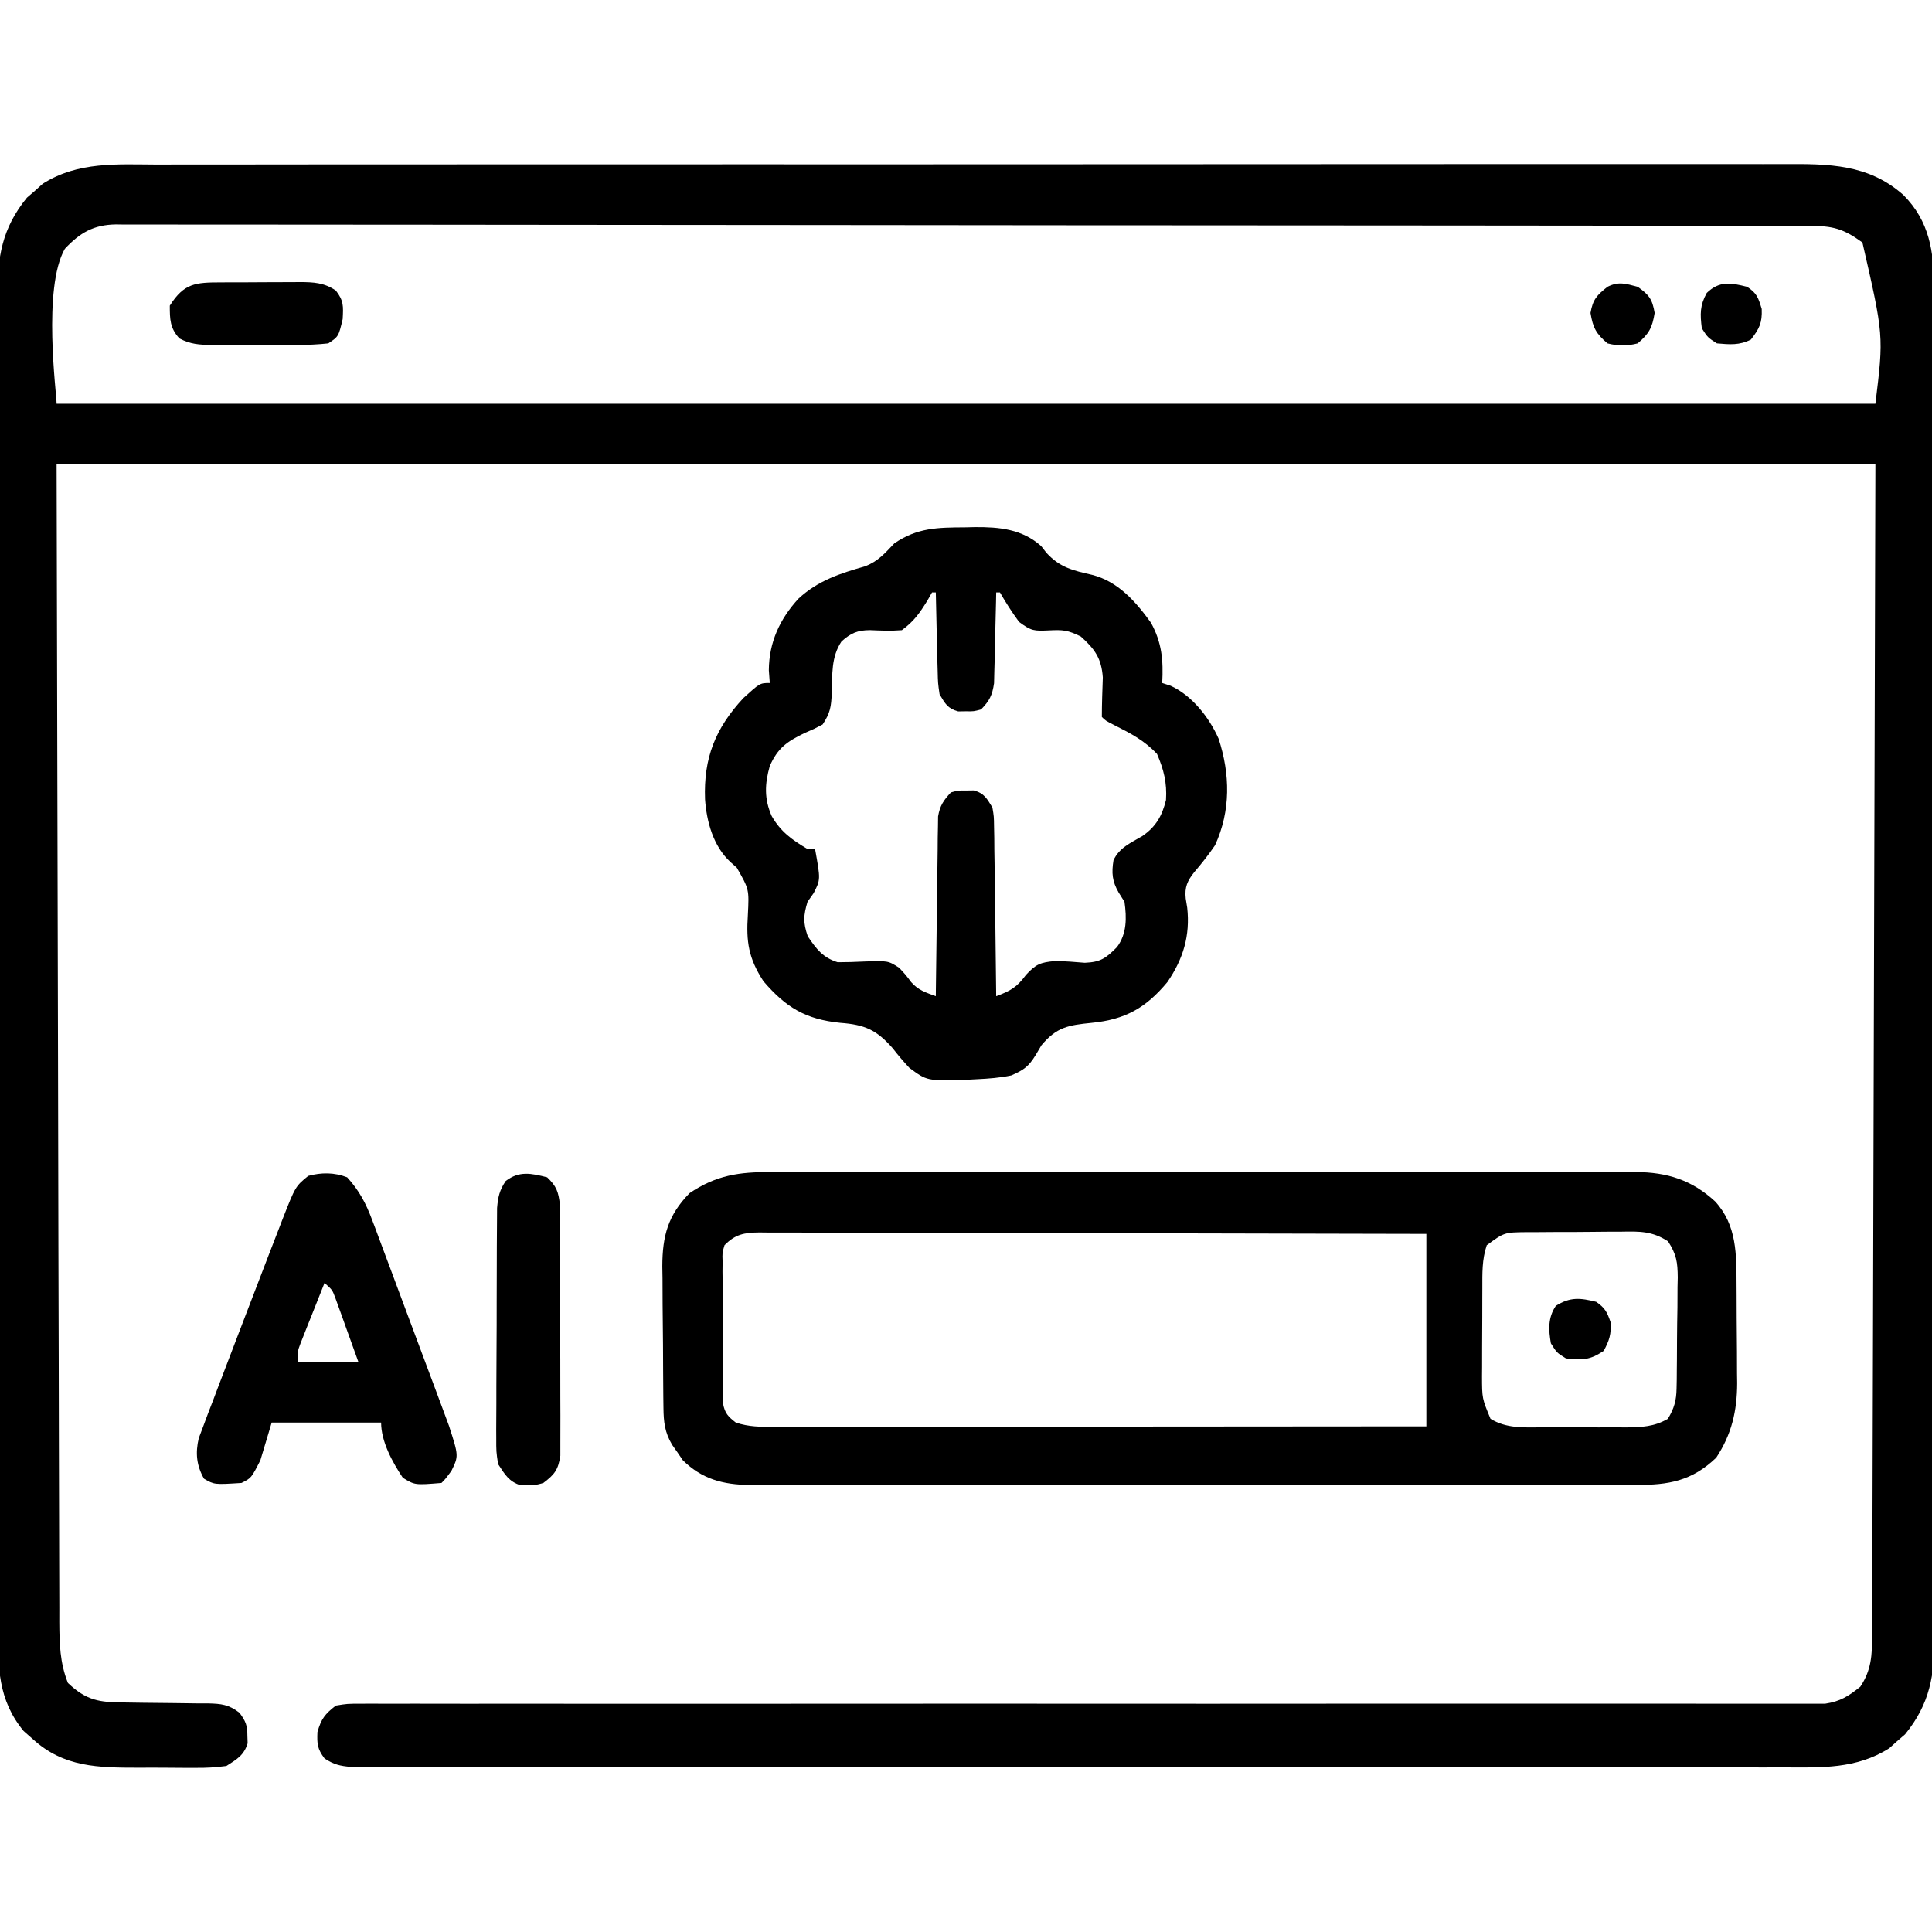 <?xml version="1.0" encoding="UTF-8"?>
<svg version="1.1" xmlns="http://www.w3.org/2000/svg" width="512" height="512">
<path d="M0 0 C1.922 -0.004 3.844 -0.01 5.766 -0.016 C11.038 -0.031 16.309 -0.027 21.581 -0.019 C27.27 -0.014 32.959 -0.027 38.649 -0.037 C49.791 -0.054 60.932 -0.055 72.074 -0.05 C81.13 -0.046 90.187 -0.047 99.243 -0.053 C101.176 -0.054 101.176 -0.054 103.149 -0.055 C105.767 -0.057 108.386 -0.058 111.004 -0.06 C128.585 -0.069 146.166 -0.074 163.746 -0.066 C164.777 -0.066 164.777 -0.066 165.829 -0.065 C171.41 -0.063 176.99 -0.06 182.571 -0.057 C204.337 -0.047 226.103 -0.056 247.868 -0.079 C272.333 -0.105 296.798 -0.118 321.262 -0.111 C334.212 -0.107 347.162 -0.109 360.111 -0.127 C371.135 -0.142 382.159 -0.142 393.183 -0.125 C398.806 -0.116 404.43 -0.114 410.053 -0.13 C415.204 -0.143 420.355 -0.139 425.505 -0.119 C427.366 -0.116 429.226 -0.118 431.087 -0.129 C442.865 -0.19 453.461 -0.184 462.738 8.075 C469.634 15.03 470.809 23.052 470.84 32.501 C470.832 33.969 470.824 35.437 470.815 36.905 C470.821 38.481 470.828 40.058 470.836 41.634 C470.855 45.95 470.849 50.265 470.838 54.581 C470.831 59.242 470.847 63.902 470.86 68.563 C470.882 77.687 470.882 86.811 470.873 95.935 C470.867 103.352 470.868 110.769 470.875 118.186 C470.876 119.242 470.877 120.298 470.878 121.386 C470.879 123.531 470.881 125.677 470.883 127.822 C470.9 147.936 470.891 168.05 470.874 188.164 C470.859 206.56 470.874 224.957 470.903 243.353 C470.932 262.249 470.943 281.146 470.934 300.042 C470.933 302.18 470.932 304.318 470.931 306.456 C470.93 307.508 470.93 308.559 470.929 309.643 C470.927 317.049 470.937 324.455 470.951 331.861 C470.969 340.889 470.969 349.917 470.946 358.945 C470.935 363.55 470.932 368.154 470.95 372.759 C470.967 376.978 470.961 381.196 470.936 385.415 C470.931 386.938 470.935 388.46 470.948 389.983 C471.028 400.21 469.774 407.911 463.16 416.009 C462.116 416.908 462.116 416.908 461.051 417.825 C460.365 418.443 459.679 419.06 458.972 419.696 C450.248 425.219 441.038 424.812 431.098 424.762 C429.447 424.765 427.796 424.769 426.145 424.774 C421.624 424.785 417.103 424.776 412.582 424.765 C407.701 424.756 402.819 424.765 397.938 424.771 C388.383 424.781 378.827 424.774 369.272 424.762 C358.148 424.748 347.023 424.75 335.899 424.752 C316.056 424.755 296.213 424.743 276.37 424.724 C257.106 424.705 237.843 424.698 218.579 424.703 C197.604 424.709 176.63 424.709 155.655 424.698 C153.42 424.697 151.185 424.695 148.95 424.694 C147.851 424.694 146.751 424.693 145.618 424.692 C137.859 424.689 130.1 424.689 122.342 424.691 C112.893 424.693 103.445 424.688 93.997 424.673 C89.174 424.666 84.352 424.662 79.529 424.666 C75.118 424.671 70.708 424.665 66.297 424.653 C64.698 424.65 63.098 424.65 61.499 424.654 C59.332 424.66 57.166 424.652 54.999 424.642 C53.793 424.641 52.588 424.64 51.345 424.64 C48.398 424.396 46.748 423.996 44.301 422.388 C42.412 419.869 42.293 418.559 42.426 415.388 C43.46 411.842 44.402 410.648 47.301 408.388 C50.342 407.889 50.342 407.889 53.992 407.891 C54.667 407.886 55.341 407.881 56.037 407.876 C58.308 407.863 60.579 407.88 62.851 407.896 C64.492 407.893 66.133 407.888 67.773 407.881 C72.291 407.869 76.808 407.881 81.325 407.898 C86.194 407.911 91.062 407.901 95.931 407.893 C104.37 407.884 112.809 407.888 121.248 407.902 C133.456 407.921 145.664 407.915 157.873 407.901 C177.687 407.88 197.502 407.873 217.317 407.878 C218.503 407.879 219.69 407.879 220.912 407.879 C230.538 407.882 240.164 407.886 249.79 407.889 C258.201 407.892 266.612 407.895 275.024 407.897 C276.208 407.897 277.392 407.898 278.613 407.898 C298.35 407.903 318.087 407.892 337.824 407.87 C350.003 407.858 362.183 407.859 374.362 407.879 C382.706 407.891 391.05 407.89 399.393 407.877 C404.21 407.871 409.027 407.871 413.844 407.888 C418.252 407.904 422.659 407.901 427.067 407.884 C428.664 407.881 430.26 407.885 431.856 407.896 C434.024 407.911 436.19 407.901 438.358 407.884 C439.562 407.885 440.767 407.886 442.008 407.886 C446.011 407.28 448.161 405.903 451.301 403.388 C454.246 398.97 454.425 395.057 454.439 389.837 C454.445 388.726 454.45 387.615 454.456 386.471 C454.457 385.256 454.458 384.041 454.459 382.79 C454.466 380.853 454.466 380.853 454.474 378.876 C454.487 375.286 454.495 371.696 454.501 368.106 C454.509 364.177 454.523 360.248 454.536 356.319 C454.561 348.69 454.581 341.062 454.598 333.434 C454.619 324.611 454.646 315.788 454.673 306.965 C454.742 283.669 454.802 260.372 454.863 237.075 C455.007 185.038 455.152 133.001 455.301 79.388 C296.241 79.388 137.181 79.388 -26.699 79.388 C-26.576 131.383 -26.452 183.379 -26.324 236.95 C-26.29 253.384 -26.256 269.818 -26.221 286.749 C-26.182 301.447 -26.182 301.447 -26.139 316.144 C-26.12 322.704 -26.107 329.263 -26.097 335.823 C-26.085 343.386 -26.067 350.949 -26.041 358.512 C-26.027 362.382 -26.017 366.252 -26.015 370.122 C-26.013 374.264 -25.996 378.407 -25.978 382.549 C-25.98 383.758 -25.982 384.967 -25.984 386.212 C-25.945 391.957 -25.848 397.019 -23.699 402.388 C-18.763 407.077 -15.351 407.528 -8.77 407.563 C-7.154 407.587 -5.538 407.611 -3.922 407.636 C-1.372 407.671 1.178 407.7 3.728 407.714 C6.188 407.729 8.646 407.769 11.105 407.813 C11.866 407.812 12.626 407.81 13.41 407.808 C16.957 407.89 18.93 408.101 21.777 410.299 C23.42 412.551 23.868 413.63 23.863 416.388 C23.896 417.378 23.896 417.378 23.929 418.388 C22.92 421.596 21.099 422.596 18.301 424.388 C15.411 424.767 12.916 424.927 10.035 424.884 C9.242 424.885 8.449 424.887 7.632 424.888 C5.958 424.887 4.284 424.875 2.61 424.854 C0.072 424.825 -2.463 424.834 -5 424.847 C-15.597 424.835 -24.774 424.786 -33.012 417.263 C-33.812 416.559 -34.613 415.855 -35.438 415.13 C-42.263 406.854 -42.275 398.155 -42.214 387.87 C-42.219 386.294 -42.226 384.718 -42.235 383.142 C-42.254 378.826 -42.247 374.51 -42.237 370.194 C-42.23 365.534 -42.246 360.873 -42.259 356.212 C-42.281 347.088 -42.281 337.964 -42.272 328.84 C-42.266 321.423 -42.267 314.006 -42.274 306.59 C-42.275 305.534 -42.275 304.477 -42.276 303.389 C-42.278 301.244 -42.28 299.098 -42.282 296.953 C-42.299 276.839 -42.29 256.725 -42.273 236.612 C-42.258 218.215 -42.273 199.819 -42.302 181.422 C-42.331 162.526 -42.342 143.63 -42.333 124.733 C-42.332 122.595 -42.331 120.457 -42.33 118.32 C-42.329 117.268 -42.329 116.216 -42.328 115.132 C-42.326 107.726 -42.336 100.321 -42.35 92.915 C-42.368 83.886 -42.368 74.858 -42.345 65.83 C-42.334 61.225 -42.331 56.621 -42.349 52.016 C-42.366 47.797 -42.36 43.579 -42.335 39.36 C-42.33 37.838 -42.334 36.315 -42.347 34.792 C-42.427 24.566 -41.172 16.865 -34.559 8.767 C-33.863 8.167 -33.167 7.568 -32.449 6.95 C-31.421 6.024 -31.421 6.024 -30.371 5.079 C-20.977 -0.868 -10.679 -0.038 0 0 Z M-24.512 22.325 C-30.474 32.681 -26.699 60.743 -26.699 63.388 C132.361 63.388 291.421 63.388 455.301 63.388 C457.518 45.313 457.518 45.313 451.863 20.645 C446.785 16.964 444.018 16.241 437.856 16.253 C437.075 16.251 436.295 16.249 435.491 16.246 C432.848 16.24 430.204 16.24 427.561 16.241 C425.658 16.237 423.755 16.233 421.852 16.229 C416.6 16.219 411.349 16.216 406.098 16.213 C400.442 16.209 394.787 16.2 389.132 16.191 C375.464 16.171 361.796 16.161 348.128 16.152 C341.698 16.148 335.267 16.142 328.836 16.137 C307.469 16.12 286.102 16.106 264.735 16.098 C263.353 16.098 261.971 16.097 260.588 16.097 C259.903 16.097 259.217 16.096 258.511 16.096 C255.038 16.095 251.565 16.094 248.092 16.093 C247.402 16.092 246.713 16.092 246.003 16.092 C223.65 16.084 201.298 16.06 178.945 16.028 C155.323 15.994 131.7 15.974 108.077 15.971 C95.196 15.968 82.315 15.96 69.434 15.934 C58.467 15.913 47.5 15.904 36.532 15.914 C30.933 15.919 25.335 15.917 19.736 15.897 C14.614 15.88 9.492 15.881 4.37 15.896 C2.514 15.899 0.658 15.894 -1.198 15.882 C-3.717 15.867 -6.233 15.877 -8.752 15.893 C-9.839 15.877 -9.839 15.877 -10.948 15.862 C-16.875 15.943 -20.516 18.053 -24.512 22.325 Z " fill="#000000" transform="translate(41.699,43.612)"/>
<path d="M0 0 C1.515 -0.007 1.515 -0.007 3.06 -0.014 C6.43 -0.026 9.8 -0.017 13.17 -0.007 C15.591 -0.011 18.013 -0.017 20.435 -0.023 C26.321 -0.035 32.208 -0.034 38.094 -0.025 C42.88 -0.018 47.665 -0.017 52.451 -0.02 C53.133 -0.021 53.815 -0.021 54.518 -0.022 C55.904 -0.023 57.29 -0.024 58.676 -0.025 C71.66 -0.033 84.643 -0.024 97.627 -0.007 C108.758 0.006 119.89 0.004 131.021 -0.01 C143.959 -0.026 156.898 -0.033 169.836 -0.023 C171.217 -0.022 172.598 -0.021 173.978 -0.02 C174.658 -0.02 175.337 -0.02 176.037 -0.019 C180.814 -0.017 185.592 -0.021 190.37 -0.028 C196.805 -0.037 203.24 -0.031 209.675 -0.013 C212.036 -0.009 214.396 -0.01 216.757 -0.017 C219.981 -0.025 223.205 -0.015 226.429 0 C227.828 -0.01 227.828 -0.01 229.255 -0.02 C237.557 0.054 244.041 2.065 250.242 7.772 C256.06 14.129 255.879 21.875 255.918 29.959 C255.924 30.885 255.929 31.811 255.935 32.765 C255.945 34.722 255.951 36.679 255.955 38.635 C255.965 41.607 255.996 44.578 256.027 47.549 C256.034 49.456 256.039 51.364 256.043 53.272 C256.055 54.15 256.068 55.028 256.08 55.934 C256.054 63.329 254.629 69.482 250.527 75.693 C244.074 81.86 237.916 82.97 229.202 82.889 C227.65 82.898 227.65 82.898 226.067 82.908 C222.614 82.924 219.162 82.911 215.709 82.899 C213.228 82.904 210.747 82.911 208.267 82.92 C202.236 82.936 196.205 82.934 190.174 82.922 C185.271 82.913 180.368 82.912 175.465 82.916 C174.766 82.917 174.068 82.917 173.348 82.918 C171.928 82.919 170.508 82.921 169.089 82.922 C155.787 82.933 142.486 82.92 129.185 82.899 C117.78 82.881 106.376 82.884 94.972 82.902 C81.717 82.924 68.462 82.932 55.207 82.92 C53.793 82.919 52.379 82.917 50.964 82.916 C50.268 82.916 49.573 82.915 48.856 82.914 C43.961 82.911 39.066 82.917 34.171 82.926 C27.578 82.939 20.985 82.93 14.393 82.907 C11.974 82.901 9.555 82.903 7.137 82.912 C3.833 82.923 0.531 82.909 -2.772 82.889 C-3.728 82.898 -4.684 82.907 -5.668 82.916 C-12.661 82.834 -18.269 81.363 -23.344 76.346 C-24.026 75.342 -24.026 75.342 -24.723 74.318 C-25.432 73.311 -25.432 73.311 -26.156 72.283 C-28.117 68.98 -28.42 66.241 -28.462 62.486 C-28.475 61.491 -28.488 60.496 -28.501 59.471 C-28.509 58.396 -28.516 57.321 -28.524 56.213 C-28.532 55.104 -28.54 53.995 -28.548 52.853 C-28.562 50.504 -28.573 48.154 -28.58 45.805 C-28.598 42.225 -28.642 38.646 -28.686 35.066 C-28.696 32.782 -28.704 30.497 -28.711 28.213 C-28.737 26.616 -28.737 26.616 -28.764 24.986 C-28.741 16.879 -27.261 11.425 -21.535 5.568 C-14.445 0.796 -8.329 -0.06 0 0 Z M-12.285 19.381 C-12.88 21.422 -12.88 21.422 -12.787 23.713 C-12.796 24.584 -12.806 25.455 -12.815 26.352 C-12.804 27.29 -12.793 28.227 -12.781 29.193 C-12.783 30.159 -12.784 31.124 -12.786 32.118 C-12.784 34.159 -12.773 36.2 -12.752 38.241 C-12.723 41.369 -12.731 44.495 -12.744 47.623 C-12.738 49.605 -12.73 51.587 -12.719 53.568 C-12.722 54.506 -12.725 55.444 -12.728 56.41 C-12.715 57.281 -12.702 58.152 -12.689 59.049 C-12.684 59.815 -12.679 60.581 -12.673 61.37 C-12.179 63.933 -11.327 64.795 -9.285 66.381 C-5.808 67.54 -2.707 67.516 0.909 67.501 C1.647 67.502 2.384 67.503 3.144 67.504 C5.622 67.505 8.101 67.5 10.579 67.494 C12.353 67.494 14.126 67.494 15.9 67.495 C20.722 67.495 25.544 67.489 30.366 67.482 C35.403 67.476 40.44 67.476 45.477 67.474 C55.018 67.471 64.559 67.463 74.1 67.453 C84.96 67.442 95.821 67.436 106.682 67.431 C129.026 67.421 151.371 67.402 173.715 67.381 C173.715 50.551 173.715 33.721 173.715 16.381 C150.054 16.313 126.393 16.258 102.732 16.226 C91.747 16.21 80.761 16.189 69.775 16.155 C60.202 16.125 50.629 16.105 41.055 16.099 C35.984 16.095 30.914 16.086 25.843 16.064 C21.073 16.043 16.303 16.037 11.532 16.042 C9.779 16.041 8.027 16.035 6.274 16.023 C3.884 16.008 1.495 16.012 -0.895 16.02 C-1.591 16.011 -2.288 16.003 -3.005 15.994 C-7.028 16.031 -9.426 16.461 -12.285 19.381 Z M189.715 19.381 C188.439 23.208 188.552 26.823 188.547 30.811 C188.543 31.638 188.54 32.465 188.537 33.318 C188.532 35.068 188.529 36.818 188.529 38.568 C188.527 41.239 188.509 43.909 188.49 46.58 C188.487 48.282 188.485 49.984 188.484 51.686 C188.477 52.482 188.47 53.278 188.462 54.098 C188.477 60 188.477 60 190.715 65.381 C194.859 67.939 199.393 67.672 204.121 67.647 C205.324 67.649 205.324 67.649 206.552 67.652 C208.243 67.654 209.934 67.65 211.625 67.642 C214.206 67.631 216.786 67.642 219.367 67.654 C221.014 67.653 222.661 67.651 224.308 67.647 C225.076 67.651 225.844 67.655 226.635 67.659 C230.73 67.623 234.14 67.481 237.715 65.381 C239.387 62.638 239.972 60.527 240.021 57.334 C240.037 56.55 240.053 55.766 240.07 54.957 C240.075 54.119 240.08 53.28 240.086 52.416 C240.095 51.546 240.104 50.675 240.113 49.779 C240.128 47.941 240.137 46.102 240.14 44.264 C240.152 41.456 240.201 38.651 240.252 35.844 C240.261 34.055 240.269 32.267 240.273 30.479 C240.293 29.642 240.312 28.805 240.333 27.943 C240.301 23.874 240.012 21.843 237.762 18.349 C233.559 15.634 230.305 15.693 225.398 15.787 C224.058 15.787 224.058 15.787 222.691 15.787 C220.807 15.792 218.924 15.81 217.04 15.839 C214.158 15.881 211.279 15.88 208.396 15.873 C206.564 15.884 204.731 15.897 202.898 15.912 C201.608 15.913 201.608 15.913 200.291 15.913 C194.374 15.974 194.374 15.974 189.715 19.381 Z " fill="#000000" transform="translate(204.285,310.619)"/>
<path d="M0 0 C0.869 -0.021 1.738 -0.041 2.633 -0.062 C9.113 -0.101 15.122 0.458 20.176 4.969 C20.633 5.557 21.091 6.144 21.562 6.75 C25.14 10.664 28.615 11.434 33.676 12.594 C40.553 14.347 45.221 19.675 49.25 25.25 C52.172 30.56 52.57 35.267 52.25 41.25 C52.99 41.494 53.73 41.737 54.492 41.988 C60.157 44.58 64.666 50.348 67.188 56 C70.265 65.414 70.443 75.109 66.25 84.25 C64.545 86.747 62.744 89.049 60.773 91.34 C58.905 93.683 58.156 95.364 58.477 98.379 C58.674 99.584 58.674 99.584 58.875 100.812 C59.684 108.219 57.812 114.366 53.625 120.5 C47.921 127.356 42.463 130.436 33.562 131.312 C27.337 131.936 24.285 132.431 20.25 137.25 C19.734 138.116 19.219 138.982 18.688 139.875 C16.854 142.904 15.501 143.837 12.25 145.25 C9.256 145.883 6.303 146.099 3.25 146.25 C1.746 146.329 1.746 146.329 0.211 146.41 C-10.071 146.704 -10.071 146.704 -14.75 143.25 C-16.312 141.579 -17.763 139.877 -19.16 138.066 C-23.448 133.167 -26.568 131.797 -33.062 131.312 C-42.29 130.369 -47.45 127.241 -53.426 120.289 C-57.39 114.186 -58.031 109.82 -57.562 102.75 C-57.215 95.923 -57.215 95.923 -60.5 90.188 C-61.318 89.462 -61.318 89.462 -62.152 88.723 C-66.727 84.506 -68.476 78.07 -68.906 72.074 C-69.315 61.128 -66.181 53.268 -58.75 45.25 C-54.36 41.25 -54.36 41.25 -51.75 41.25 C-51.833 40.136 -51.915 39.023 -52 37.875 C-51.948 30.458 -49.106 24.3 -44.125 18.875 C-38.966 14.101 -33.088 12.195 -26.438 10.312 C-23.018 8.96 -21.267 6.897 -18.75 4.25 C-12.612 0.058 -7.222 0.042 0 0 Z M-8.75 17.25 C-9.369 18.333 -9.369 18.333 -10 19.438 C-12.076 22.774 -13.546 24.914 -16.75 27.25 C-19.584 27.476 -22.314 27.372 -25.152 27.242 C-28.504 27.252 -30.268 28.008 -32.75 30.25 C-35.519 34.408 -35.159 39.007 -35.316 43.85 C-35.483 47.489 -35.677 49.141 -37.75 52.25 C-39.992 53.426 -39.992 53.426 -42.625 54.562 C-47.173 56.774 -49.639 58.478 -51.75 63.25 C-53.086 68.009 -53.253 71.923 -51.25 76.5 C-48.857 80.684 -45.863 82.812 -41.75 85.25 C-41.09 85.25 -40.43 85.25 -39.75 85.25 C-38.286 93.344 -38.286 93.344 -40.125 96.938 C-40.929 98.082 -40.929 98.082 -41.75 99.25 C-42.845 102.927 -42.93 104.722 -41.688 108.375 C-39.419 111.742 -37.658 114.055 -33.75 115.25 C-31.437 115.247 -29.123 115.178 -26.812 115.062 C-20.388 114.839 -20.388 114.839 -17.461 116.723 C-15.688 118.625 -15.688 118.625 -14.277 120.523 C-12.353 122.699 -10.441 123.252 -7.75 124.25 C-7.744 123.632 -7.738 123.015 -7.732 122.379 C-7.668 115.955 -7.584 109.531 -7.488 103.107 C-7.454 100.71 -7.426 98.312 -7.404 95.914 C-7.37 92.468 -7.318 89.023 -7.262 85.578 C-7.252 83.969 -7.252 83.969 -7.242 82.326 C-7.223 81.326 -7.203 80.325 -7.182 79.294 C-7.171 78.415 -7.16 77.535 -7.149 76.629 C-6.668 73.763 -5.712 72.365 -3.75 70.25 C-1.812 69.719 -1.812 69.719 0.25 69.75 C0.931 69.74 1.611 69.729 2.312 69.719 C5.092 70.481 5.758 71.828 7.25 74.25 C7.649 76.629 7.649 76.629 7.682 79.294 C7.712 80.795 7.712 80.795 7.742 82.326 C7.749 83.4 7.755 84.473 7.762 85.578 C7.78 86.682 7.798 87.786 7.816 88.924 C7.87 92.449 7.904 95.974 7.938 99.5 C7.971 101.891 8.005 104.281 8.041 106.672 C8.126 112.531 8.194 118.39 8.25 124.25 C12.021 122.852 13.76 121.872 16.125 118.625 C18.766 115.78 19.913 115.28 23.859 114.934 C26.509 114.965 29.08 115.166 31.727 115.395 C35.947 115.221 37.311 114.189 40.25 111.25 C42.897 107.721 42.848 103.495 42.25 99.25 C41.477 98.013 41.477 98.013 40.688 96.75 C38.988 93.795 38.793 91.588 39.34 88.223 C40.89 84.862 43.919 83.631 47.012 81.801 C50.596 79.317 52.224 76.452 53.25 72.25 C53.542 67.728 52.662 64.205 50.875 60.062 C47.552 56.502 43.934 54.63 39.613 52.449 C37.25 51.25 37.25 51.25 36.25 50.25 C36.259 46.751 36.383 43.262 36.508 39.766 C36.136 34.691 34.402 32.29 30.688 28.938 C27.161 27.206 25.953 27.122 22.188 27.312 C18.292 27.476 17.592 27.505 14.312 25.062 C12.453 22.527 10.809 19.977 9.25 17.25 C8.92 17.25 8.59 17.25 8.25 17.25 C8.235 18.047 8.221 18.844 8.206 19.665 C8.131 23.277 8.035 26.888 7.938 30.5 C7.915 31.754 7.892 33.009 7.869 34.301 C7.834 35.506 7.798 36.711 7.762 37.953 C7.736 39.063 7.709 40.174 7.682 41.317 C7.209 44.527 6.489 45.94 4.25 48.25 C2.312 48.781 2.312 48.781 0.25 48.75 C-0.431 48.76 -1.111 48.771 -1.812 48.781 C-4.626 48.01 -5.266 46.732 -6.75 44.25 C-7.182 41.317 -7.182 41.317 -7.262 37.953 C-7.297 36.748 -7.333 35.543 -7.369 34.301 C-7.403 32.419 -7.403 32.419 -7.438 30.5 C-7.472 29.23 -7.506 27.961 -7.541 26.652 C-7.623 23.518 -7.693 20.385 -7.75 17.25 C-8.08 17.25 -8.41 17.25 -8.75 17.25 Z " fill="#000000" transform="translate(255.75,139.75)"/>
<path d="M0 0 C3.215 3.53 4.975 6.895 6.641 11.347 C6.874 11.963 7.107 12.578 7.348 13.212 C8.109 15.23 8.858 17.254 9.605 19.277 C10.135 20.691 10.665 22.104 11.195 23.517 C12.303 26.473 13.404 29.431 14.501 32.391 C15.903 36.176 17.318 39.955 18.737 43.733 C19.832 46.649 20.921 49.567 22.009 52.486 C22.528 53.88 23.049 55.273 23.572 56.666 C24.302 58.616 25.026 60.569 25.747 62.523 C26.365 64.186 26.365 64.186 26.996 65.882 C29.562 73.849 29.562 73.849 27.625 77.812 C26 80 26 80 25 81 C17.946 81.578 17.946 81.578 14.75 79.625 C12.005 75.507 9 70.053 9 65 C-0.57 65 -10.14 65 -20 65 C-20.99 68.3 -21.98 71.6 -23 75 C-25.397 79.699 -25.397 79.699 -28 81 C-35.211 81.458 -35.211 81.458 -37.938 79.875 C-39.934 76.352 -40.247 73.051 -39.326 69.136 C-38.949 68.14 -38.572 67.144 -38.184 66.117 C-37.756 64.967 -37.328 63.816 -36.887 62.631 C-36.404 61.379 -35.921 60.127 -35.438 58.875 C-34.944 57.569 -34.452 56.264 -33.961 54.957 C-32.617 51.399 -31.254 47.848 -29.885 44.299 C-28.969 41.919 -28.058 39.536 -27.149 37.153 C-25.275 32.244 -23.39 27.34 -21.5 22.438 C-21.198 21.65 -20.895 20.863 -20.583 20.052 C-19.717 17.802 -18.844 15.555 -17.969 13.309 C-17.713 12.642 -17.457 11.976 -17.193 11.289 C-13.703 2.387 -13.703 2.387 -10.312 -0.375 C-6.818 -1.32 -3.394 -1.319 0 0 Z M-6 28 C-7.175 30.934 -8.339 33.873 -9.5 36.812 C-9.834 37.646 -10.168 38.479 -10.512 39.338 C-10.828 40.14 -11.143 40.943 -11.469 41.77 C-11.909 42.877 -11.909 42.877 -12.357 44.007 C-13.153 46.127 -13.153 46.127 -13 49 C-7.72 49 -2.44 49 3 49 C1.882 45.872 0.756 42.748 -0.375 39.625 C-0.851 38.291 -0.851 38.291 -1.336 36.93 C-1.645 36.079 -1.955 35.228 -2.273 34.352 C-2.556 33.566 -2.839 32.781 -3.13 31.971 C-3.936 29.823 -3.936 29.823 -6 28 Z " fill="#000000" transform="translate(92,312)"/>
<path d="M0 0 C2.487 2.372 2.974 3.786 3.388 7.225 C3.393 8.501 3.398 9.777 3.404 11.092 C3.411 11.798 3.418 12.504 3.425 13.232 C3.443 15.561 3.439 17.889 3.434 20.219 C3.438 21.84 3.443 23.462 3.449 25.083 C3.458 28.479 3.456 31.875 3.446 35.271 C3.435 39.623 3.455 43.973 3.484 48.325 C3.502 51.672 3.502 55.019 3.496 58.367 C3.496 59.971 3.502 61.576 3.515 63.18 C3.529 65.423 3.519 67.665 3.502 69.908 C3.502 71.184 3.501 72.46 3.501 73.775 C2.915 77.548 1.999 78.719 -1 81 C-3 81.566 -3 81.566 -5 81.562 C-5.99 81.595 -5.99 81.595 -7 81.629 C-10.166 80.633 -11.205 78.731 -13 76 C-13.494 72.73 -13.494 72.73 -13.486 68.978 C-13.49 68.291 -13.493 67.605 -13.497 66.897 C-13.505 64.638 -13.483 62.38 -13.461 60.121 C-13.459 58.546 -13.458 56.971 -13.458 55.396 C-13.455 52.1 -13.439 48.804 -13.412 45.508 C-13.378 41.286 -13.37 37.064 -13.372 32.841 C-13.371 29.591 -13.36 26.34 -13.346 23.09 C-13.339 21.533 -13.335 19.976 -13.334 18.419 C-13.329 16.243 -13.312 14.068 -13.291 11.892 C-13.283 10.655 -13.275 9.418 -13.267 8.143 C-13.013 5.151 -12.633 3.48 -11 1 C-7.44 -1.769 -4.195 -1.068 0 0 Z " fill="#000000" transform="translate(145,312)"/>
<path d="M0 0 C1.114 -0.005 1.114 -0.005 2.25 -0.01 C3.821 -0.015 5.393 -0.017 6.965 -0.017 C9.366 -0.02 11.767 -0.038 14.168 -0.057 C15.695 -0.06 17.223 -0.062 18.75 -0.062 C19.467 -0.07 20.184 -0.077 20.922 -0.084 C24.605 -0.067 27.419 0.058 30.508 2.168 C32.605 4.864 32.503 6.261 32.32 9.73 C31.227 14.354 31.227 14.354 28.508 16.168 C25.684 16.466 23.085 16.588 20.262 16.566 C19.454 16.569 18.647 16.572 17.815 16.575 C16.107 16.577 14.4 16.572 12.693 16.559 C10.083 16.543 7.475 16.559 4.865 16.578 C3.206 16.576 1.546 16.572 -0.113 16.566 C-0.893 16.572 -1.672 16.579 -2.475 16.585 C-5.696 16.543 -8.086 16.385 -10.953 14.854 C-13.453 12.115 -13.492 9.796 -13.492 6.168 C-9.722 0.188 -6.637 0.01 0 0 Z " fill="#000000" transform="translate(58.492,74.832)"/>
<path d="M0 0 C3.027 2.151 3.874 3.26 4.5 6.938 C3.862 10.848 3.028 12.426 0 15 C-2.823 15.717 -5.177 15.717 -8 15 C-11.028 12.426 -11.862 10.848 -12.5 6.938 C-11.89 3.352 -10.81 2.231 -8 0 C-5.029 -1.486 -3.166 -0.823 0 0 Z " fill="#000000" transform="translate(434,76)"/>
<path d="M0 0 C2.33 1.607 2.895 2.694 3.812 5.375 C4.038 8.525 3.495 10.233 2 13 C-1.721 15.48 -3.598 15.463 -8 15 C-10.438 13.5 -10.438 13.5 -12 11 C-12.633 7.426 -12.796 4.175 -10.688 1.062 C-6.891 -1.328 -4.221 -1.055 0 0 Z " fill="#000000" transform="translate(423,345)"/>
<path d="M0 0 C2.592 1.698 2.964 2.882 3.875 5.875 C4.024 9.601 3.251 11.082 1 14 C-2.092 15.546 -4.594 15.294 -8 15 C-10.438 13.438 -10.438 13.438 -12 11 C-12.469 7.247 -12.531 4.962 -10.688 1.625 C-7.294 -1.642 -4.289 -1.072 0 0 Z " fill="#000000" transform="translate(463,76)"/>
</svg>
